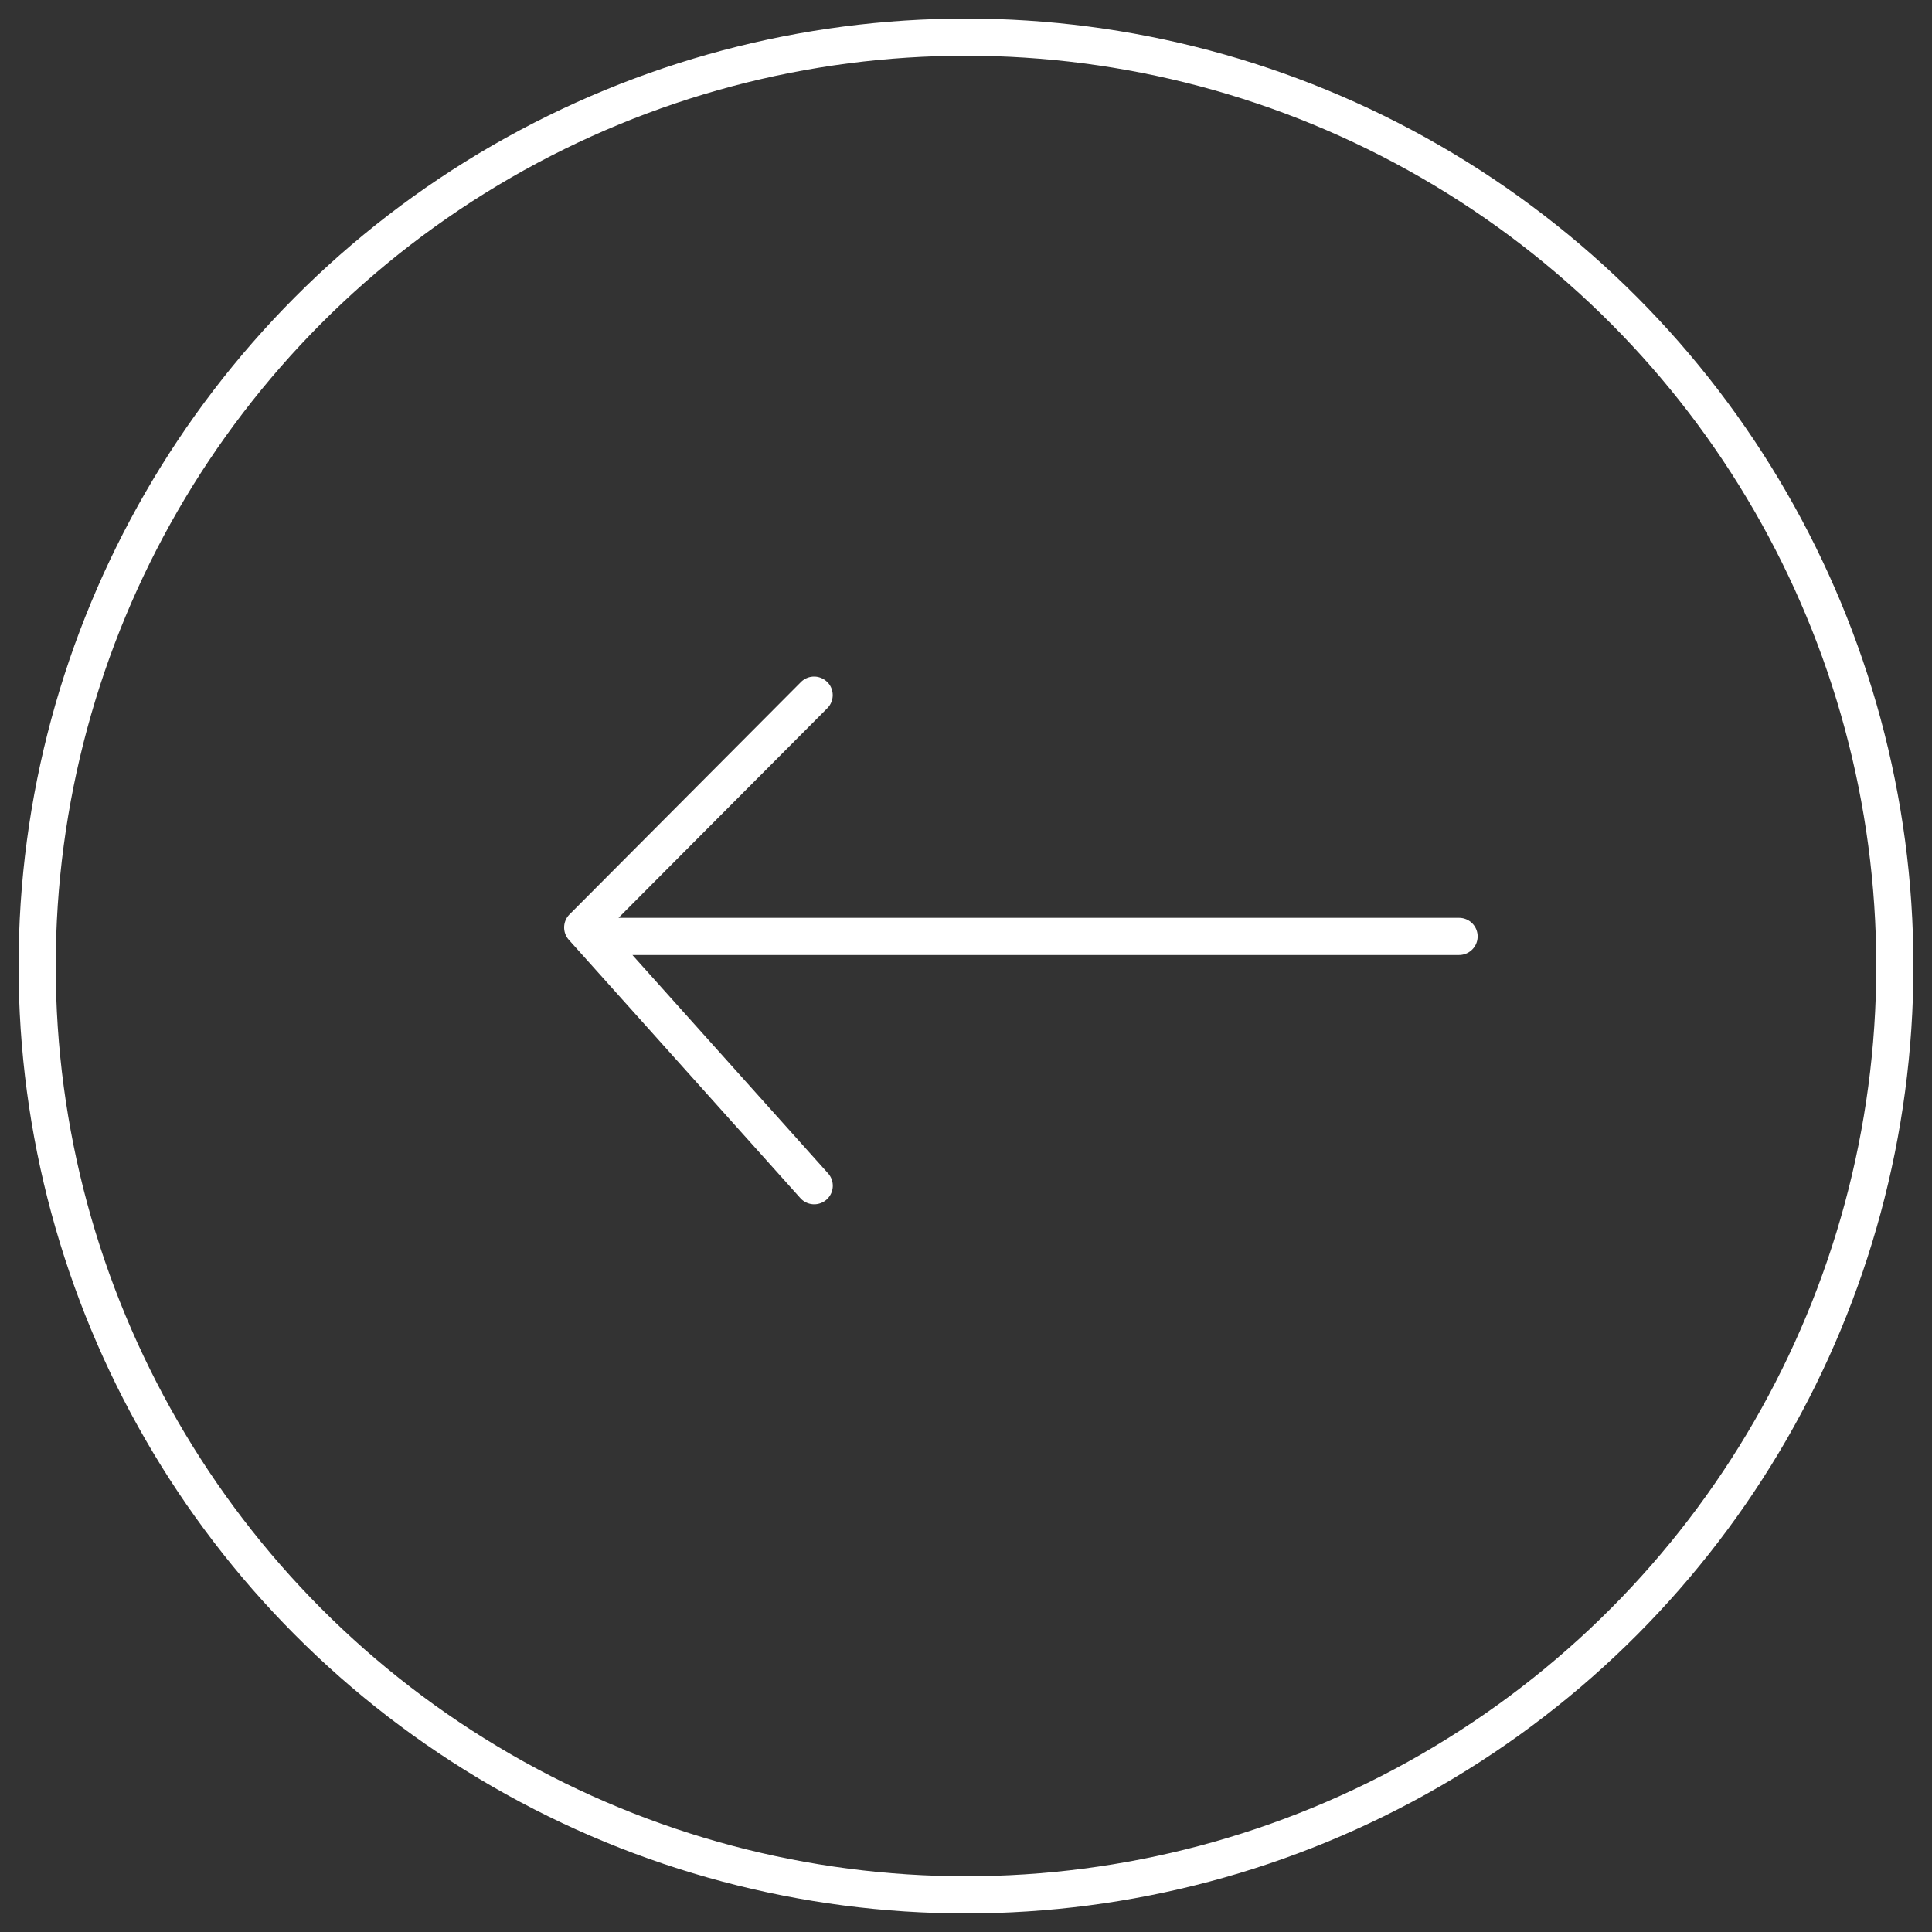 <svg xmlns="http://www.w3.org/2000/svg" width="52" height="52" viewBox="0 0 52 52">
  <rect x="0" y="0" width="52" height="52" fill="#333333" stroke="none"/>
  <g transform="rotate(180,26,26)">
    <g id="circleArrow" data-name="circleArrow" transform="translate(-1248 -2665.099)">
      <circle  cx="26" cy="26" r="25" transform="translate(1248 2665.099)" stroke="#FFF" fill="transparent"/>
      <path id="Vereinigungsmenge_4" data-name="Vereinigungsmenge 4" d="M428.775,7587.88a.5.5,0,0,1,0-.707l5.619-5.641H411.77a.5.5,0,0,1,0-1h22.25l-5.263-5.873a.5.5,0,1,1,.745-.667l6.227,6.947a.5.5,0,0,1-.019.688l-6.227,6.252a.5.5,0,0,1-.707,0Z" transform="translate(848.959 -4889.137)" fill="#FFF"/>
    </g>
  </g>
</svg>